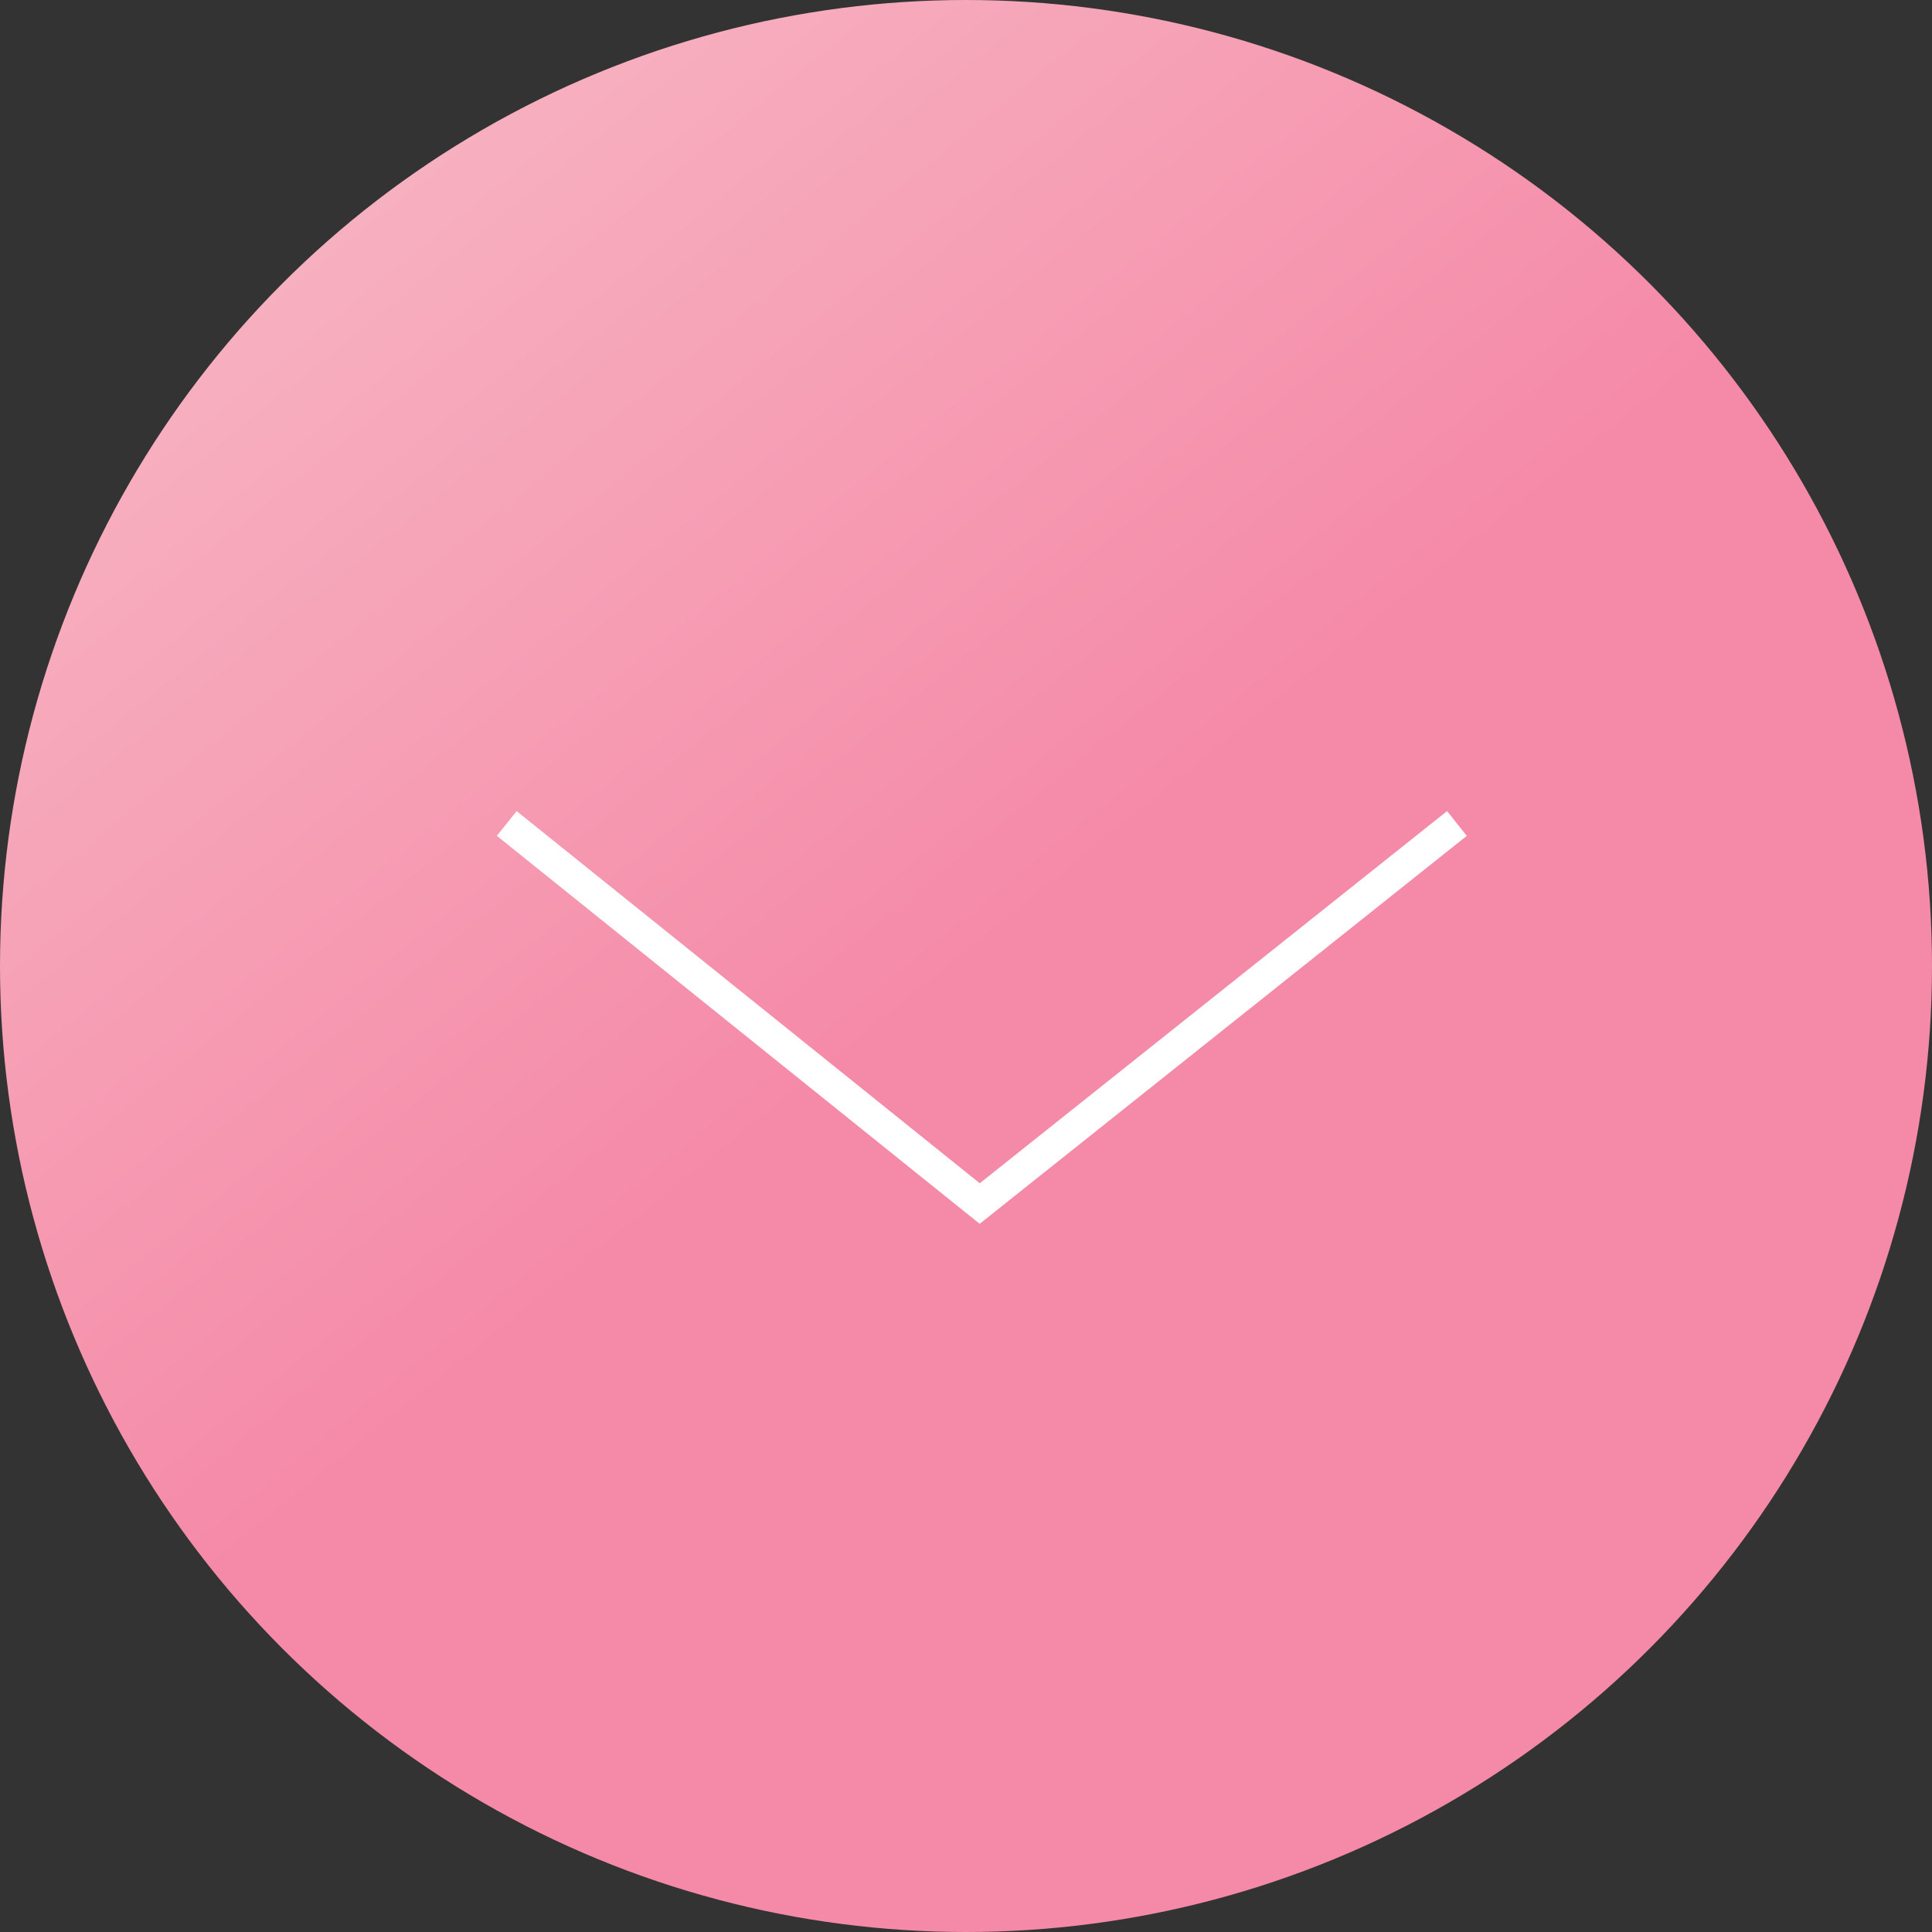 <?xml version="1.0" encoding="UTF-8"?>
<svg width="61px" height="61px" viewBox="0 0 61 61" version="1.1" xmlns="http://www.w3.org/2000/svg" xmlns:xlink="http://www.w3.org/1999/xlink">
    <rect x="0" y="0" width="61" height="61" fill="#333333" stroke="none"/>
    <!-- Generator: Sketch 55.2 (78181) - https://sketchapp.com -->
    <title>Lv1_icon/pagetop</title>
    <desc>Created with Sketch.</desc>
    <defs>
        <linearGradient x1="50%" y1="50%" x2="-14.811%" y2="-29.955%" id="linearGradient-1">
            <stop stop-color="#F58AA8" offset="0%"></stop>
            <stop stop-color="#F9D9D9" offset="100%"></stop>
        </linearGradient>
    </defs>
    <g id="Lv1_icon/pagetop" stroke="none" stroke-width="1" fill="none" fill-rule="evenodd">
        <circle id="Oval" fill="url(#linearGradient-1)" cx="30.5" cy="30.5" r="30.5"></circle>
        <polyline id="Path-2" stroke="#FFFFFF" points="16 26 30.933 38 46 26"></polyline>
    </g>
</svg>